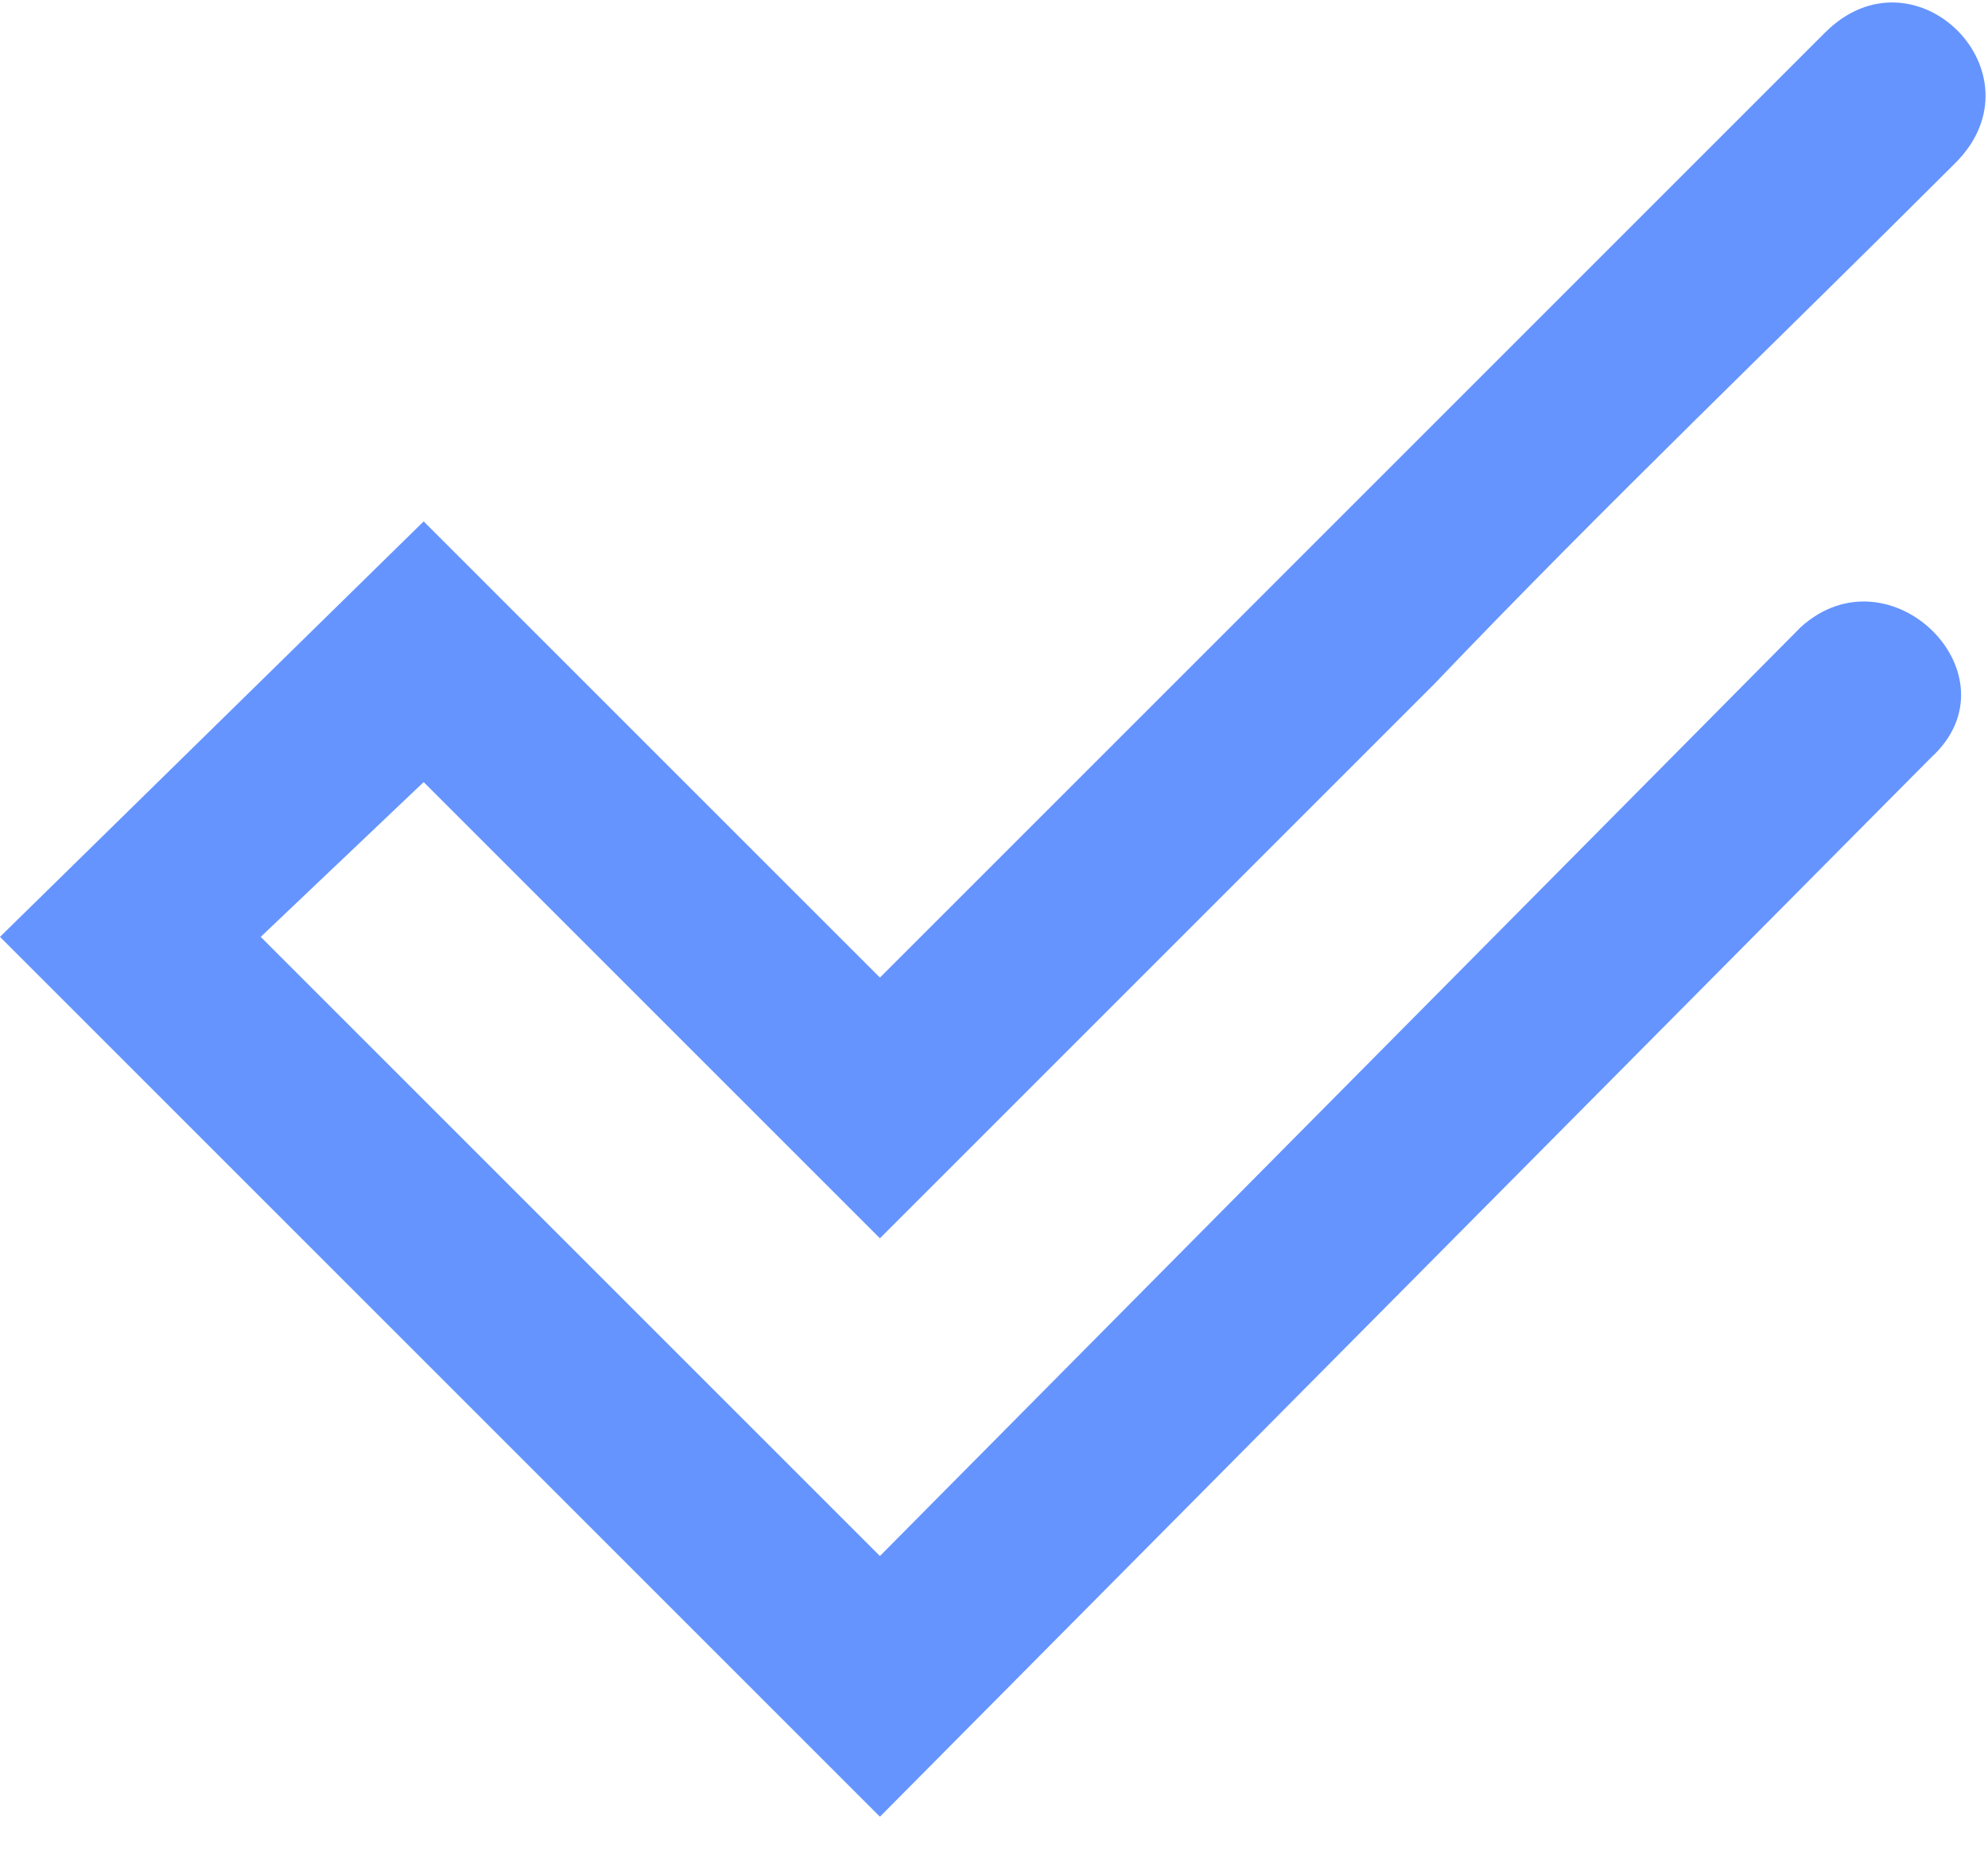 <?xml version="1.0" encoding="UTF-8"?> <!-- Generator: Adobe Illustrator 24.2.1, SVG Export Plug-In . SVG Version: 6.00 Build 0) --> <svg xmlns="http://www.w3.org/2000/svg" xmlns:xlink="http://www.w3.org/1999/xlink" id="Слой_1" x="0px" y="0px" viewBox="0 0 244 227.7" style="enable-background:new 0 0 244 227.7;" xml:space="preserve"> <style type="text/css"> .st0{fill-rule:evenodd;clip-rule:evenodd;fill:#6594FE;} </style> <g> <path class="st0" d="M108,120L224,4c11-11,27,5,16,16c-21,21-43,42-64,64l-68,68L52,96l-20,19l76,76L221,77c11-10,27,6,16,16 L108,223L0,115l52-51L108,120z"></path> </g> </svg> 